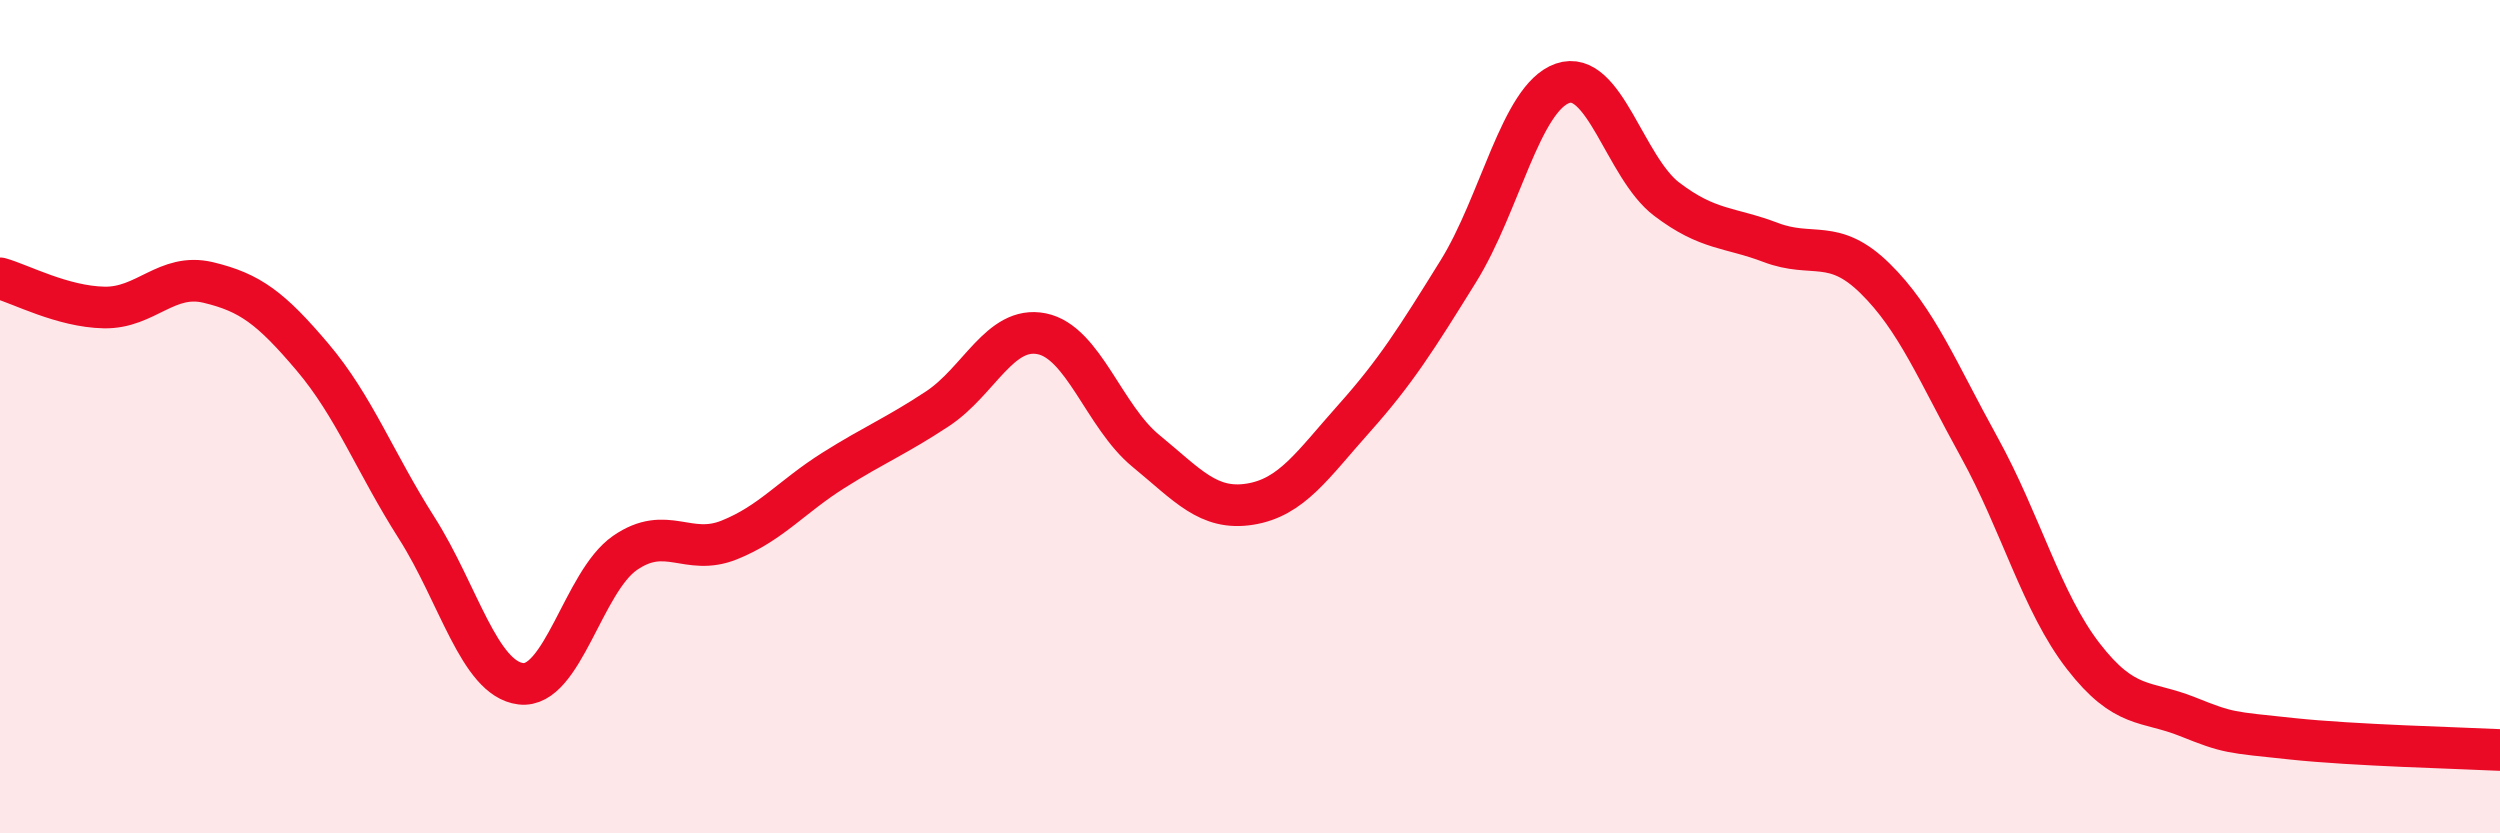 
    <svg width="60" height="20" viewBox="0 0 60 20" xmlns="http://www.w3.org/2000/svg">
      <path
        d="M 0,6.68 C 0.5,6.82 1.5,7.36 2.5,7.38 C 3.5,7.4 4,6.54 5,6.78 C 6,7.02 6.5,7.39 7.5,8.57 C 8.5,9.75 9,11.1 10,12.67 C 11,14.24 11.5,16.29 12.5,16.41 C 13.5,16.53 14,13.96 15,13.27 C 16,12.58 16.5,13.36 17.5,12.96 C 18.5,12.56 19,11.92 20,11.29 C 21,10.66 21.5,10.47 22.5,9.81 C 23.5,9.15 24,7.81 25,8.01 C 26,8.21 26.5,10 27.5,10.82 C 28.5,11.64 29,12.26 30,12.1 C 31,11.94 31.5,11.16 32.5,10.04 C 33.5,8.92 34,8.12 35,6.51 C 36,4.9 36.5,2.35 37.5,2 C 38.5,1.65 39,4.02 40,4.78 C 41,5.54 41.5,5.44 42.5,5.82 C 43.5,6.2 44,5.7 45,6.68 C 46,7.66 46.5,8.92 47.5,10.73 C 48.5,12.54 49,14.46 50,15.75 C 51,17.04 51.5,16.8 52.5,17.2 C 53.5,17.6 53.5,17.57 55,17.73 C 56.5,17.89 59,17.95 60,18L60 20L0 20Z"
        fill="#EB0A25"
        opacity="0.1"
        stroke-linecap="round"
        stroke-linejoin="round"
      />
      <path
        d="M 0,6.68 C 0.5,6.82 1.5,7.36 2.5,7.38 C 3.5,7.4 4,6.54 5,6.78 C 6,7.02 6.5,7.39 7.5,8.57 C 8.5,9.75 9,11.1 10,12.67 C 11,14.24 11.5,16.29 12.5,16.41 C 13.5,16.53 14,13.96 15,13.27 C 16,12.58 16.5,13.36 17.5,12.96 C 18.5,12.56 19,11.92 20,11.29 C 21,10.66 21.5,10.47 22.5,9.81 C 23.5,9.15 24,7.81 25,8.01 C 26,8.21 26.5,10 27.5,10.82 C 28.5,11.64 29,12.26 30,12.1 C 31,11.94 31.5,11.16 32.5,10.04 C 33.5,8.92 34,8.12 35,6.51 C 36,4.9 36.5,2.35 37.5,2 C 38.5,1.65 39,4.02 40,4.78 C 41,5.54 41.5,5.44 42.5,5.82 C 43.5,6.2 44,5.7 45,6.68 C 46,7.66 46.5,8.92 47.5,10.73 C 48.5,12.54 49,14.46 50,15.75 C 51,17.04 51.5,16.8 52.5,17.2 C 53.5,17.6 53.5,17.57 55,17.73 C 56.5,17.89 59,17.95 60,18"
        stroke="#EB0A25"
        stroke-width="1"
        fill="none"
        stroke-linecap="round"
        stroke-linejoin="round"
      />
    </svg>
  